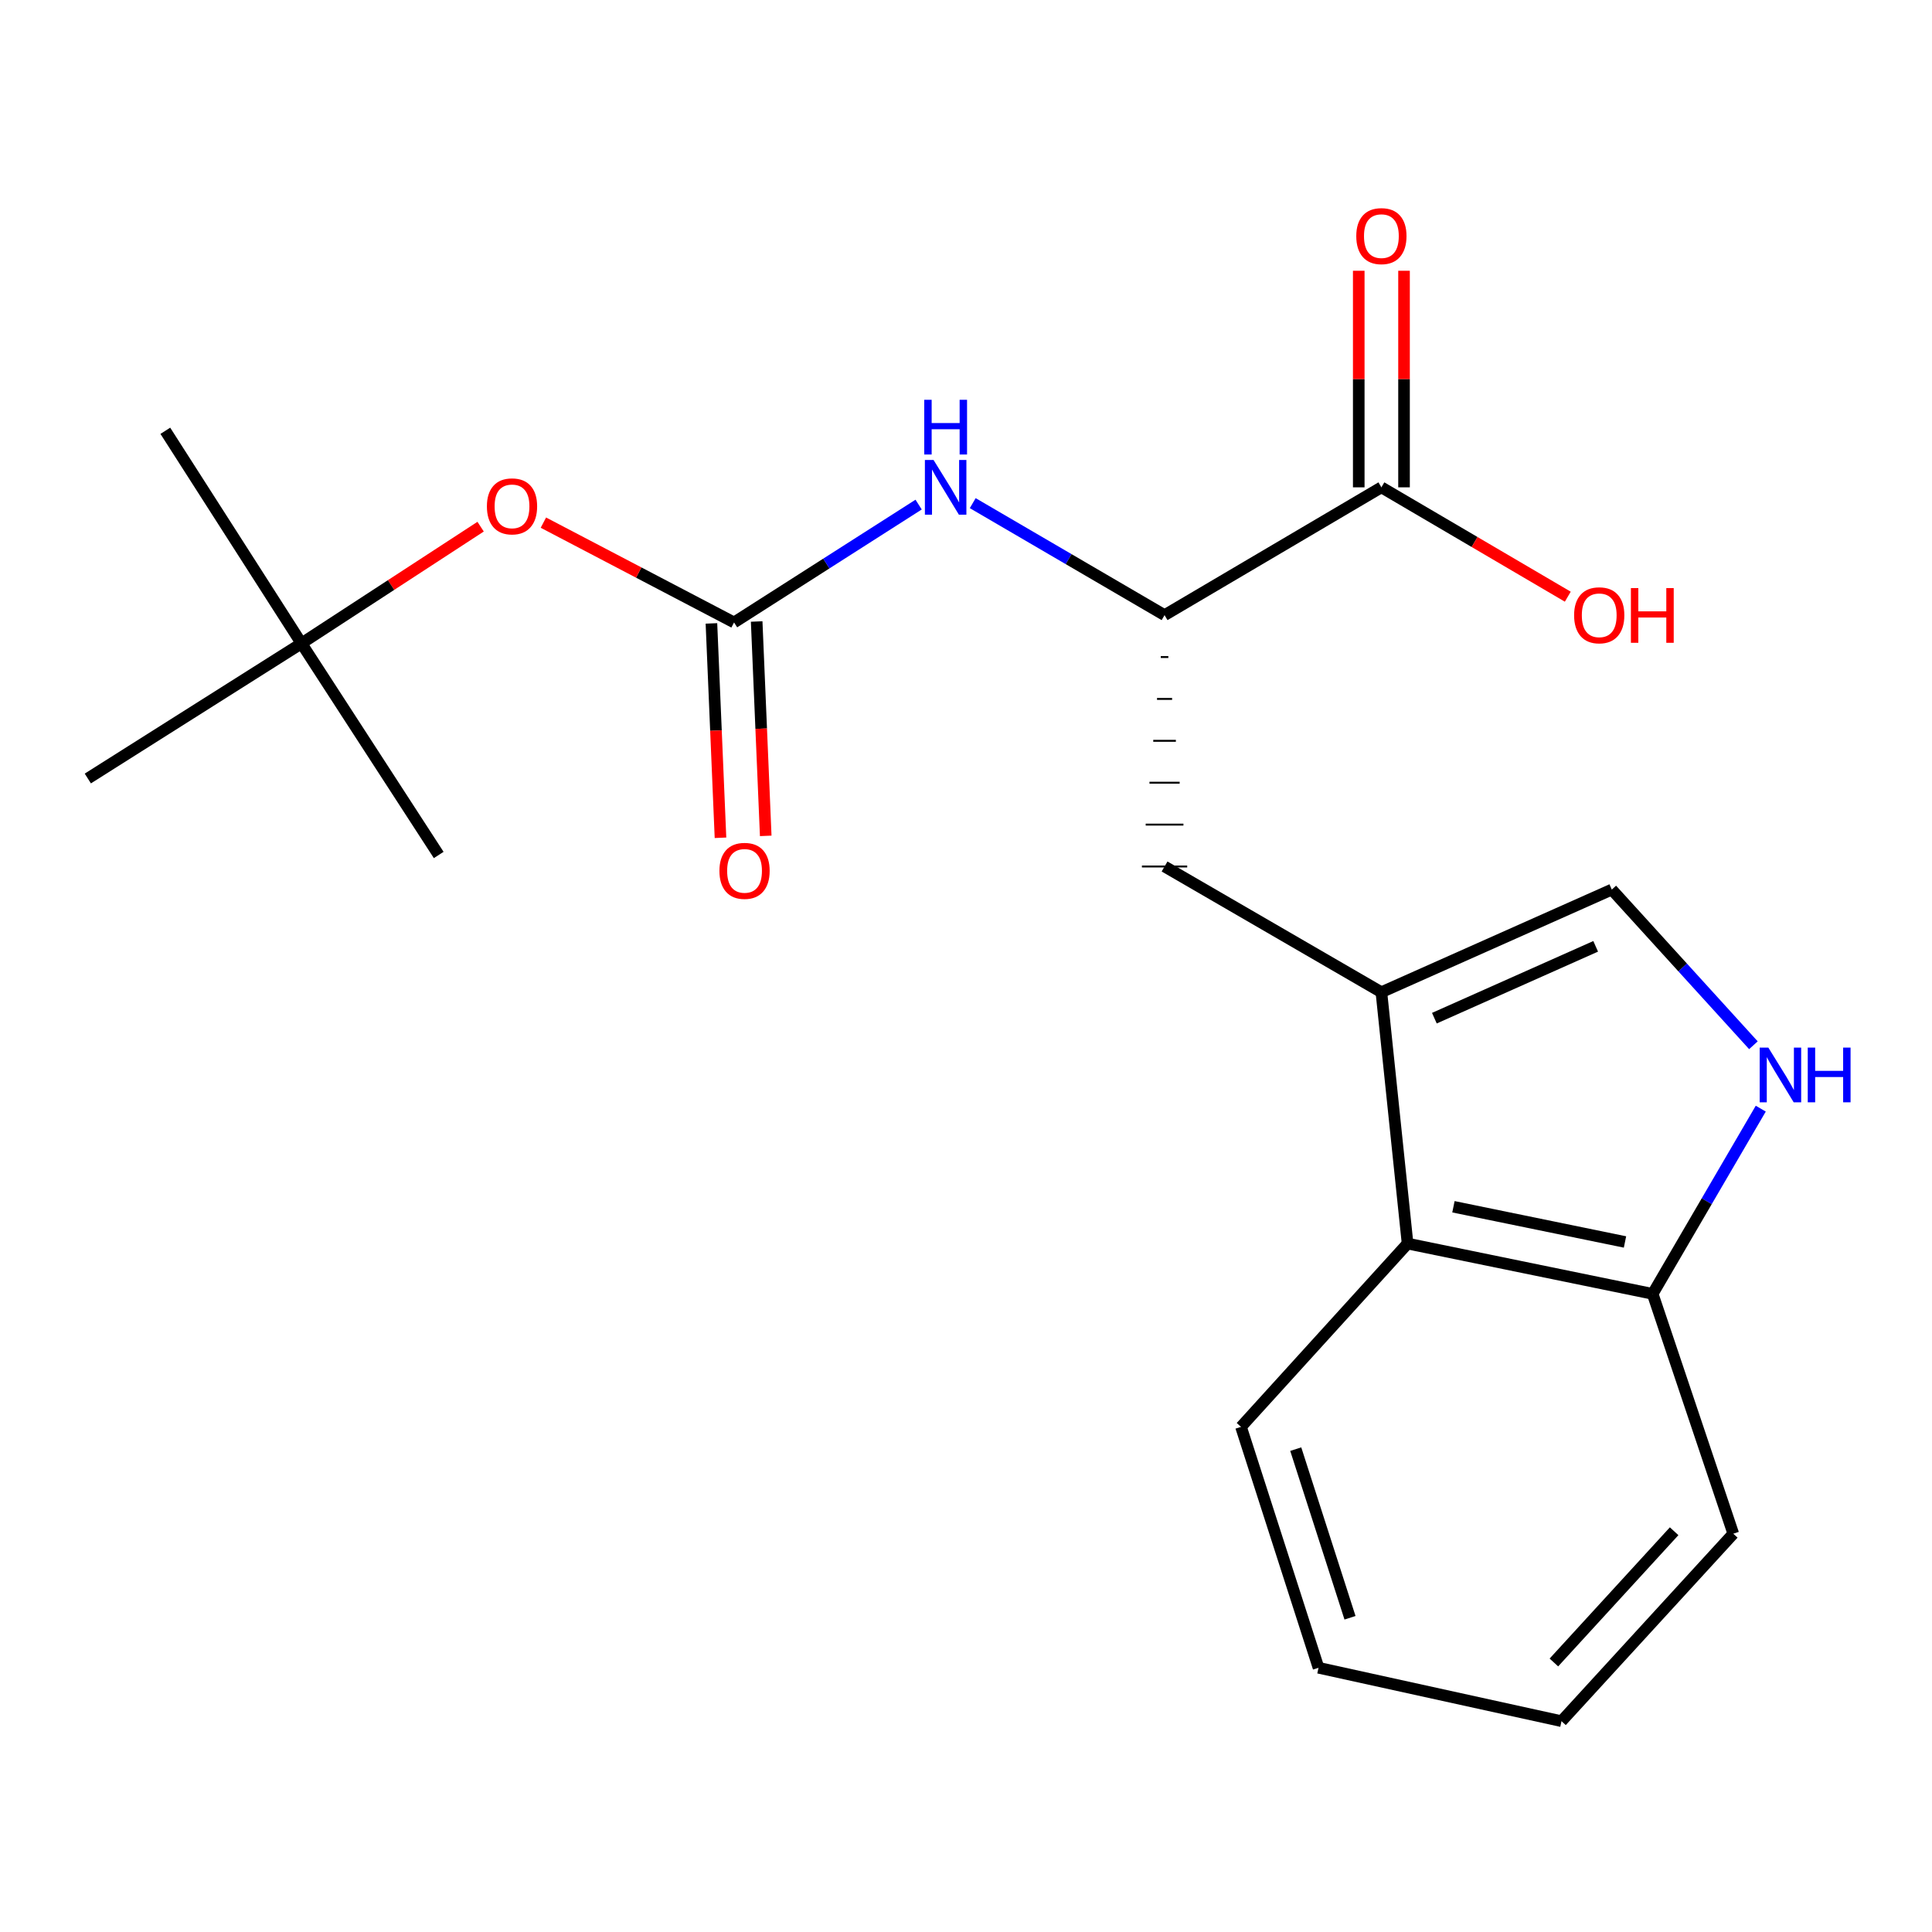 <?xml version='1.0' encoding='iso-8859-1'?>
<svg version='1.1' baseProfile='full'
              xmlns='http://www.w3.org/2000/svg'
                      xmlns:rdkit='http://www.rdkit.org/xml'
                      xmlns:xlink='http://www.w3.org/1999/xlink'
                  xml:space='preserve'
width='1000px' height='1000px' viewBox='0 0 1000 1000'>
<!-- END OF HEADER -->
<rect style='opacity:1.0;fill:#FFFFFF;stroke:none' width='1000' height='1000' x='0' y='0'> </rect>
<path class='bond-2' d='M 715.005,513.566 L 834.266,460.44' style='fill:none;fill-rule:evenodd;stroke:#000000;stroke-width:6px;stroke-linecap:butt;stroke-linejoin:miter;stroke-opacity:1' />
<path class='bond-2' d='M 742.431,527.007 L 825.914,489.819' style='fill:none;fill-rule:evenodd;stroke:#000000;stroke-width:6px;stroke-linecap:butt;stroke-linejoin:miter;stroke-opacity:1' />
<path class='bond-5' d='M 715.005,513.566 L 728.56,643.674' style='fill:none;fill-rule:evenodd;stroke:#000000;stroke-width:6px;stroke-linecap:butt;stroke-linejoin:miter;stroke-opacity:1' />
<path class='bond-7' d='M 715.005,513.566 L 602.775,448.499' style='fill:none;fill-rule:evenodd;stroke:#000000;stroke-width:6px;stroke-linecap:butt;stroke-linejoin:miter;stroke-opacity:1' />
<path class='bond-0' d='M 379.943,322.181 L 427.709,291.679' style='fill:none;fill-rule:evenodd;stroke:#000000;stroke-width:6px;stroke-linecap:butt;stroke-linejoin:miter;stroke-opacity:1' />
<path class='bond-0' d='M 427.709,291.679 L 475.476,261.177' style='fill:none;fill-rule:evenodd;stroke:#0000FF;stroke-width:6px;stroke-linecap:butt;stroke-linejoin:miter;stroke-opacity:1' />
<path class='bond-9' d='M 379.943,322.181 L 330.602,296.347' style='fill:none;fill-rule:evenodd;stroke:#000000;stroke-width:6px;stroke-linecap:butt;stroke-linejoin:miter;stroke-opacity:1' />
<path class='bond-9' d='M 330.602,296.347 L 281.261,270.514' style='fill:none;fill-rule:evenodd;stroke:#FF0000;stroke-width:6px;stroke-linecap:butt;stroke-linejoin:miter;stroke-opacity:1' />
<path class='bond-10' d='M 368.235,322.675 L 370.579,378.154' style='fill:none;fill-rule:evenodd;stroke:#000000;stroke-width:6px;stroke-linecap:butt;stroke-linejoin:miter;stroke-opacity:1' />
<path class='bond-10' d='M 370.579,378.154 L 372.923,433.633' style='fill:none;fill-rule:evenodd;stroke:#FF0000;stroke-width:6px;stroke-linecap:butt;stroke-linejoin:miter;stroke-opacity:1' />
<path class='bond-10' d='M 391.652,321.686 L 393.996,377.165' style='fill:none;fill-rule:evenodd;stroke:#000000;stroke-width:6px;stroke-linecap:butt;stroke-linejoin:miter;stroke-opacity:1' />
<path class='bond-10' d='M 393.996,377.165 L 396.341,432.644' style='fill:none;fill-rule:evenodd;stroke:#FF0000;stroke-width:6px;stroke-linecap:butt;stroke-linejoin:miter;stroke-opacity:1' />
<path class='bond-1' d='M 907.564,541.021 L 870.915,500.73' style='fill:none;fill-rule:evenodd;stroke:#0000FF;stroke-width:6px;stroke-linecap:butt;stroke-linejoin:miter;stroke-opacity:1' />
<path class='bond-1' d='M 870.915,500.73 L 834.266,460.44' style='fill:none;fill-rule:evenodd;stroke:#000000;stroke-width:6px;stroke-linecap:butt;stroke-linejoin:miter;stroke-opacity:1' />
<path class='bond-21' d='M 911.368,573.833 L 883.39,621.768' style='fill:none;fill-rule:evenodd;stroke:#0000FF;stroke-width:6px;stroke-linecap:butt;stroke-linejoin:miter;stroke-opacity:1' />
<path class='bond-21' d='M 883.39,621.768 L 855.412,669.704' style='fill:none;fill-rule:evenodd;stroke:#000000;stroke-width:6px;stroke-linecap:butt;stroke-linejoin:miter;stroke-opacity:1' />
<path class='bond-3' d='M 503.485,260.428 L 553.13,289.41' style='fill:none;fill-rule:evenodd;stroke:#0000FF;stroke-width:6px;stroke-linecap:butt;stroke-linejoin:miter;stroke-opacity:1' />
<path class='bond-3' d='M 553.13,289.41 L 602.775,318.392' style='fill:none;fill-rule:evenodd;stroke:#000000;stroke-width:6px;stroke-linecap:butt;stroke-linejoin:miter;stroke-opacity:1' />
<path class='bond-4' d='M 600.822,340.076 L 604.728,340.076' style='fill:none;fill-rule:evenodd;stroke:#000000;stroke-width:1.0px;stroke-linecap:butt;stroke-linejoin:miter;stroke-opacity:1' />
<path class='bond-4' d='M 598.869,361.761 L 606.681,361.761' style='fill:none;fill-rule:evenodd;stroke:#000000;stroke-width:1.0px;stroke-linecap:butt;stroke-linejoin:miter;stroke-opacity:1' />
<path class='bond-4' d='M 596.915,383.445 L 608.634,383.445' style='fill:none;fill-rule:evenodd;stroke:#000000;stroke-width:1.0px;stroke-linecap:butt;stroke-linejoin:miter;stroke-opacity:1' />
<path class='bond-4' d='M 594.962,405.13 L 610.588,405.13' style='fill:none;fill-rule:evenodd;stroke:#000000;stroke-width:1.0px;stroke-linecap:butt;stroke-linejoin:miter;stroke-opacity:1' />
<path class='bond-4' d='M 593.009,426.815 L 612.541,426.815' style='fill:none;fill-rule:evenodd;stroke:#000000;stroke-width:1.0px;stroke-linecap:butt;stroke-linejoin:miter;stroke-opacity:1' />
<path class='bond-4' d='M 591.056,448.499 L 614.494,448.499' style='fill:none;fill-rule:evenodd;stroke:#000000;stroke-width:1.0px;stroke-linecap:butt;stroke-linejoin:miter;stroke-opacity:1' />
<path class='bond-6' d='M 602.775,318.392 L 715.005,252.244' style='fill:none;fill-rule:evenodd;stroke:#000000;stroke-width:6px;stroke-linecap:butt;stroke-linejoin:miter;stroke-opacity:1' />
<path class='bond-8' d='M 728.56,643.674 L 855.412,669.704' style='fill:none;fill-rule:evenodd;stroke:#000000;stroke-width:6px;stroke-linecap:butt;stroke-linejoin:miter;stroke-opacity:1' />
<path class='bond-8' d='M 752.299,624.619 L 841.096,642.839' style='fill:none;fill-rule:evenodd;stroke:#000000;stroke-width:6px;stroke-linecap:butt;stroke-linejoin:miter;stroke-opacity:1' />
<path class='bond-14' d='M 728.56,643.674 L 642.346,738.547' style='fill:none;fill-rule:evenodd;stroke:#000000;stroke-width:6px;stroke-linecap:butt;stroke-linejoin:miter;stroke-opacity:1' />
<path class='bond-11' d='M 726.724,252.244 L 726.724,196.196' style='fill:none;fill-rule:evenodd;stroke:#000000;stroke-width:6px;stroke-linecap:butt;stroke-linejoin:miter;stroke-opacity:1' />
<path class='bond-11' d='M 726.724,196.196 L 726.724,140.149' style='fill:none;fill-rule:evenodd;stroke:#FF0000;stroke-width:6px;stroke-linecap:butt;stroke-linejoin:miter;stroke-opacity:1' />
<path class='bond-11' d='M 703.286,252.244 L 703.286,196.196' style='fill:none;fill-rule:evenodd;stroke:#000000;stroke-width:6px;stroke-linecap:butt;stroke-linejoin:miter;stroke-opacity:1' />
<path class='bond-11' d='M 703.286,196.196 L 703.286,140.149' style='fill:none;fill-rule:evenodd;stroke:#FF0000;stroke-width:6px;stroke-linecap:butt;stroke-linejoin:miter;stroke-opacity:1' />
<path class='bond-13' d='M 715.005,252.244 L 763.246,280.546' style='fill:none;fill-rule:evenodd;stroke:#000000;stroke-width:6px;stroke-linecap:butt;stroke-linejoin:miter;stroke-opacity:1' />
<path class='bond-13' d='M 763.246,280.546 L 811.487,308.847' style='fill:none;fill-rule:evenodd;stroke:#FF0000;stroke-width:6px;stroke-linecap:butt;stroke-linejoin:miter;stroke-opacity:1' />
<path class='bond-15' d='M 855.412,669.704 L 897.145,793.848' style='fill:none;fill-rule:evenodd;stroke:#000000;stroke-width:6px;stroke-linecap:butt;stroke-linejoin:miter;stroke-opacity:1' />
<path class='bond-12' d='M 248.766,272.601 L 202.405,302.814' style='fill:none;fill-rule:evenodd;stroke:#FF0000;stroke-width:6px;stroke-linecap:butt;stroke-linejoin:miter;stroke-opacity:1' />
<path class='bond-12' d='M 202.405,302.814 L 156.044,333.027' style='fill:none;fill-rule:evenodd;stroke:#000000;stroke-width:6px;stroke-linecap:butt;stroke-linejoin:miter;stroke-opacity:1' />
<path class='bond-16' d='M 156.044,333.027 L 85.573,222.972' style='fill:none;fill-rule:evenodd;stroke:#000000;stroke-width:6px;stroke-linecap:butt;stroke-linejoin:miter;stroke-opacity:1' />
<path class='bond-17' d='M 156.044,333.027 L 227.074,442.536' style='fill:none;fill-rule:evenodd;stroke:#000000;stroke-width:6px;stroke-linecap:butt;stroke-linejoin:miter;stroke-opacity:1' />
<path class='bond-18' d='M 156.044,333.027 L 45.455,402.951' style='fill:none;fill-rule:evenodd;stroke:#000000;stroke-width:6px;stroke-linecap:butt;stroke-linejoin:miter;stroke-opacity:1' />
<path class='bond-19' d='M 642.346,738.547 L 682.465,863.238' style='fill:none;fill-rule:evenodd;stroke:#000000;stroke-width:6px;stroke-linecap:butt;stroke-linejoin:miter;stroke-opacity:1' />
<path class='bond-19' d='M 670.676,750.072 L 698.759,837.355' style='fill:none;fill-rule:evenodd;stroke:#000000;stroke-width:6px;stroke-linecap:butt;stroke-linejoin:miter;stroke-opacity:1' />
<path class='bond-22' d='M 897.145,793.848 L 808.236,890.882' style='fill:none;fill-rule:evenodd;stroke:#000000;stroke-width:6px;stroke-linecap:butt;stroke-linejoin:miter;stroke-opacity:1' />
<path class='bond-22' d='M 866.528,792.569 L 804.292,860.493' style='fill:none;fill-rule:evenodd;stroke:#000000;stroke-width:6px;stroke-linecap:butt;stroke-linejoin:miter;stroke-opacity:1' />
<path class='bond-20' d='M 682.465,863.238 L 808.236,890.882' style='fill:none;fill-rule:evenodd;stroke:#000000;stroke-width:6px;stroke-linecap:butt;stroke-linejoin:miter;stroke-opacity:1' />
<path  class='atom-2' d='M 915.287 542.233
L 924.567 557.233
Q 925.487 558.713, 926.967 561.393
Q 928.447 564.073, 928.527 564.233
L 928.527 542.233
L 932.287 542.233
L 932.287 570.553
L 928.407 570.553
L 918.447 554.153
Q 917.287 552.233, 916.047 550.033
Q 914.847 547.833, 914.487 547.153
L 914.487 570.553
L 910.807 570.553
L 910.807 542.233
L 915.287 542.233
' fill='#0000FF'/>
<path  class='atom-2' d='M 935.687 542.233
L 939.527 542.233
L 939.527 554.273
L 954.007 554.273
L 954.007 542.233
L 957.847 542.233
L 957.847 570.553
L 954.007 570.553
L 954.007 557.473
L 939.527 557.473
L 939.527 570.553
L 935.687 570.553
L 935.687 542.233
' fill='#0000FF'/>
<path  class='atom-4' d='M 483.204 238.084
L 492.484 253.084
Q 493.404 254.564, 494.884 257.244
Q 496.364 259.924, 496.444 260.084
L 496.444 238.084
L 500.204 238.084
L 500.204 266.404
L 496.324 266.404
L 486.364 250.004
Q 485.204 248.084, 483.964 245.884
Q 482.764 243.684, 482.404 243.004
L 482.404 266.404
L 478.724 266.404
L 478.724 238.084
L 483.204 238.084
' fill='#0000FF'/>
<path  class='atom-4' d='M 478.384 206.932
L 482.224 206.932
L 482.224 218.972
L 496.704 218.972
L 496.704 206.932
L 500.544 206.932
L 500.544 235.252
L 496.704 235.252
L 496.704 222.172
L 482.224 222.172
L 482.224 235.252
L 478.384 235.252
L 478.384 206.932
' fill='#0000FF'/>
<path  class='atom-10' d='M 252.018 262.09
Q 252.018 255.29, 255.378 251.49
Q 258.738 247.69, 265.018 247.69
Q 271.298 247.69, 274.658 251.49
Q 278.018 255.29, 278.018 262.09
Q 278.018 268.97, 274.618 272.89
Q 271.218 276.77, 265.018 276.77
Q 258.778 276.77, 255.378 272.89
Q 252.018 269.01, 252.018 262.09
M 265.018 273.57
Q 269.338 273.57, 271.658 270.69
Q 274.018 267.77, 274.018 262.09
Q 274.018 256.53, 271.658 253.73
Q 269.338 250.89, 265.018 250.89
Q 260.698 250.89, 258.338 253.69
Q 256.018 256.49, 256.018 262.09
Q 256.018 267.81, 258.338 270.69
Q 260.698 273.57, 265.018 273.57
' fill='#FF0000'/>
<path  class='atom-11' d='M 372.373 450.754
Q 372.373 443.954, 375.733 440.154
Q 379.093 436.354, 385.373 436.354
Q 391.653 436.354, 395.013 440.154
Q 398.373 443.954, 398.373 450.754
Q 398.373 457.634, 394.973 461.554
Q 391.573 465.434, 385.373 465.434
Q 379.133 465.434, 375.733 461.554
Q 372.373 457.674, 372.373 450.754
M 385.373 462.234
Q 389.693 462.234, 392.013 459.354
Q 394.373 456.434, 394.373 450.754
Q 394.373 445.194, 392.013 442.394
Q 389.693 439.554, 385.373 439.554
Q 381.053 439.554, 378.693 442.354
Q 376.373 445.154, 376.373 450.754
Q 376.373 456.474, 378.693 459.354
Q 381.053 462.234, 385.373 462.234
' fill='#FF0000'/>
<path  class='atom-12' d='M 702.005 122.216
Q 702.005 115.416, 705.365 111.616
Q 708.725 107.816, 715.005 107.816
Q 721.285 107.816, 724.645 111.616
Q 728.005 115.416, 728.005 122.216
Q 728.005 129.096, 724.605 133.016
Q 721.205 136.896, 715.005 136.896
Q 708.765 136.896, 705.365 133.016
Q 702.005 129.136, 702.005 122.216
M 715.005 133.696
Q 719.325 133.696, 721.645 130.816
Q 724.005 127.896, 724.005 122.216
Q 724.005 116.656, 721.645 113.856
Q 719.325 111.016, 715.005 111.016
Q 710.685 111.016, 708.325 113.816
Q 706.005 116.616, 706.005 122.216
Q 706.005 127.936, 708.325 130.816
Q 710.685 133.696, 715.005 133.696
' fill='#FF0000'/>
<path  class='atom-14' d='M 814.755 318.472
Q 814.755 311.672, 818.115 307.872
Q 821.475 304.072, 827.755 304.072
Q 834.035 304.072, 837.395 307.872
Q 840.755 311.672, 840.755 318.472
Q 840.755 325.352, 837.355 329.272
Q 833.955 333.152, 827.755 333.152
Q 821.515 333.152, 818.115 329.272
Q 814.755 325.392, 814.755 318.472
M 827.755 329.952
Q 832.075 329.952, 834.395 327.072
Q 836.755 324.152, 836.755 318.472
Q 836.755 312.912, 834.395 310.112
Q 832.075 307.272, 827.755 307.272
Q 823.435 307.272, 821.075 310.072
Q 818.755 312.872, 818.755 318.472
Q 818.755 324.192, 821.075 327.072
Q 823.435 329.952, 827.755 329.952
' fill='#FF0000'/>
<path  class='atom-14' d='M 844.155 304.392
L 847.995 304.392
L 847.995 316.432
L 862.475 316.432
L 862.475 304.392
L 866.315 304.392
L 866.315 332.712
L 862.475 332.712
L 862.475 319.632
L 847.995 319.632
L 847.995 332.712
L 844.155 332.712
L 844.155 304.392
' fill='#FF0000'/>
</svg>
